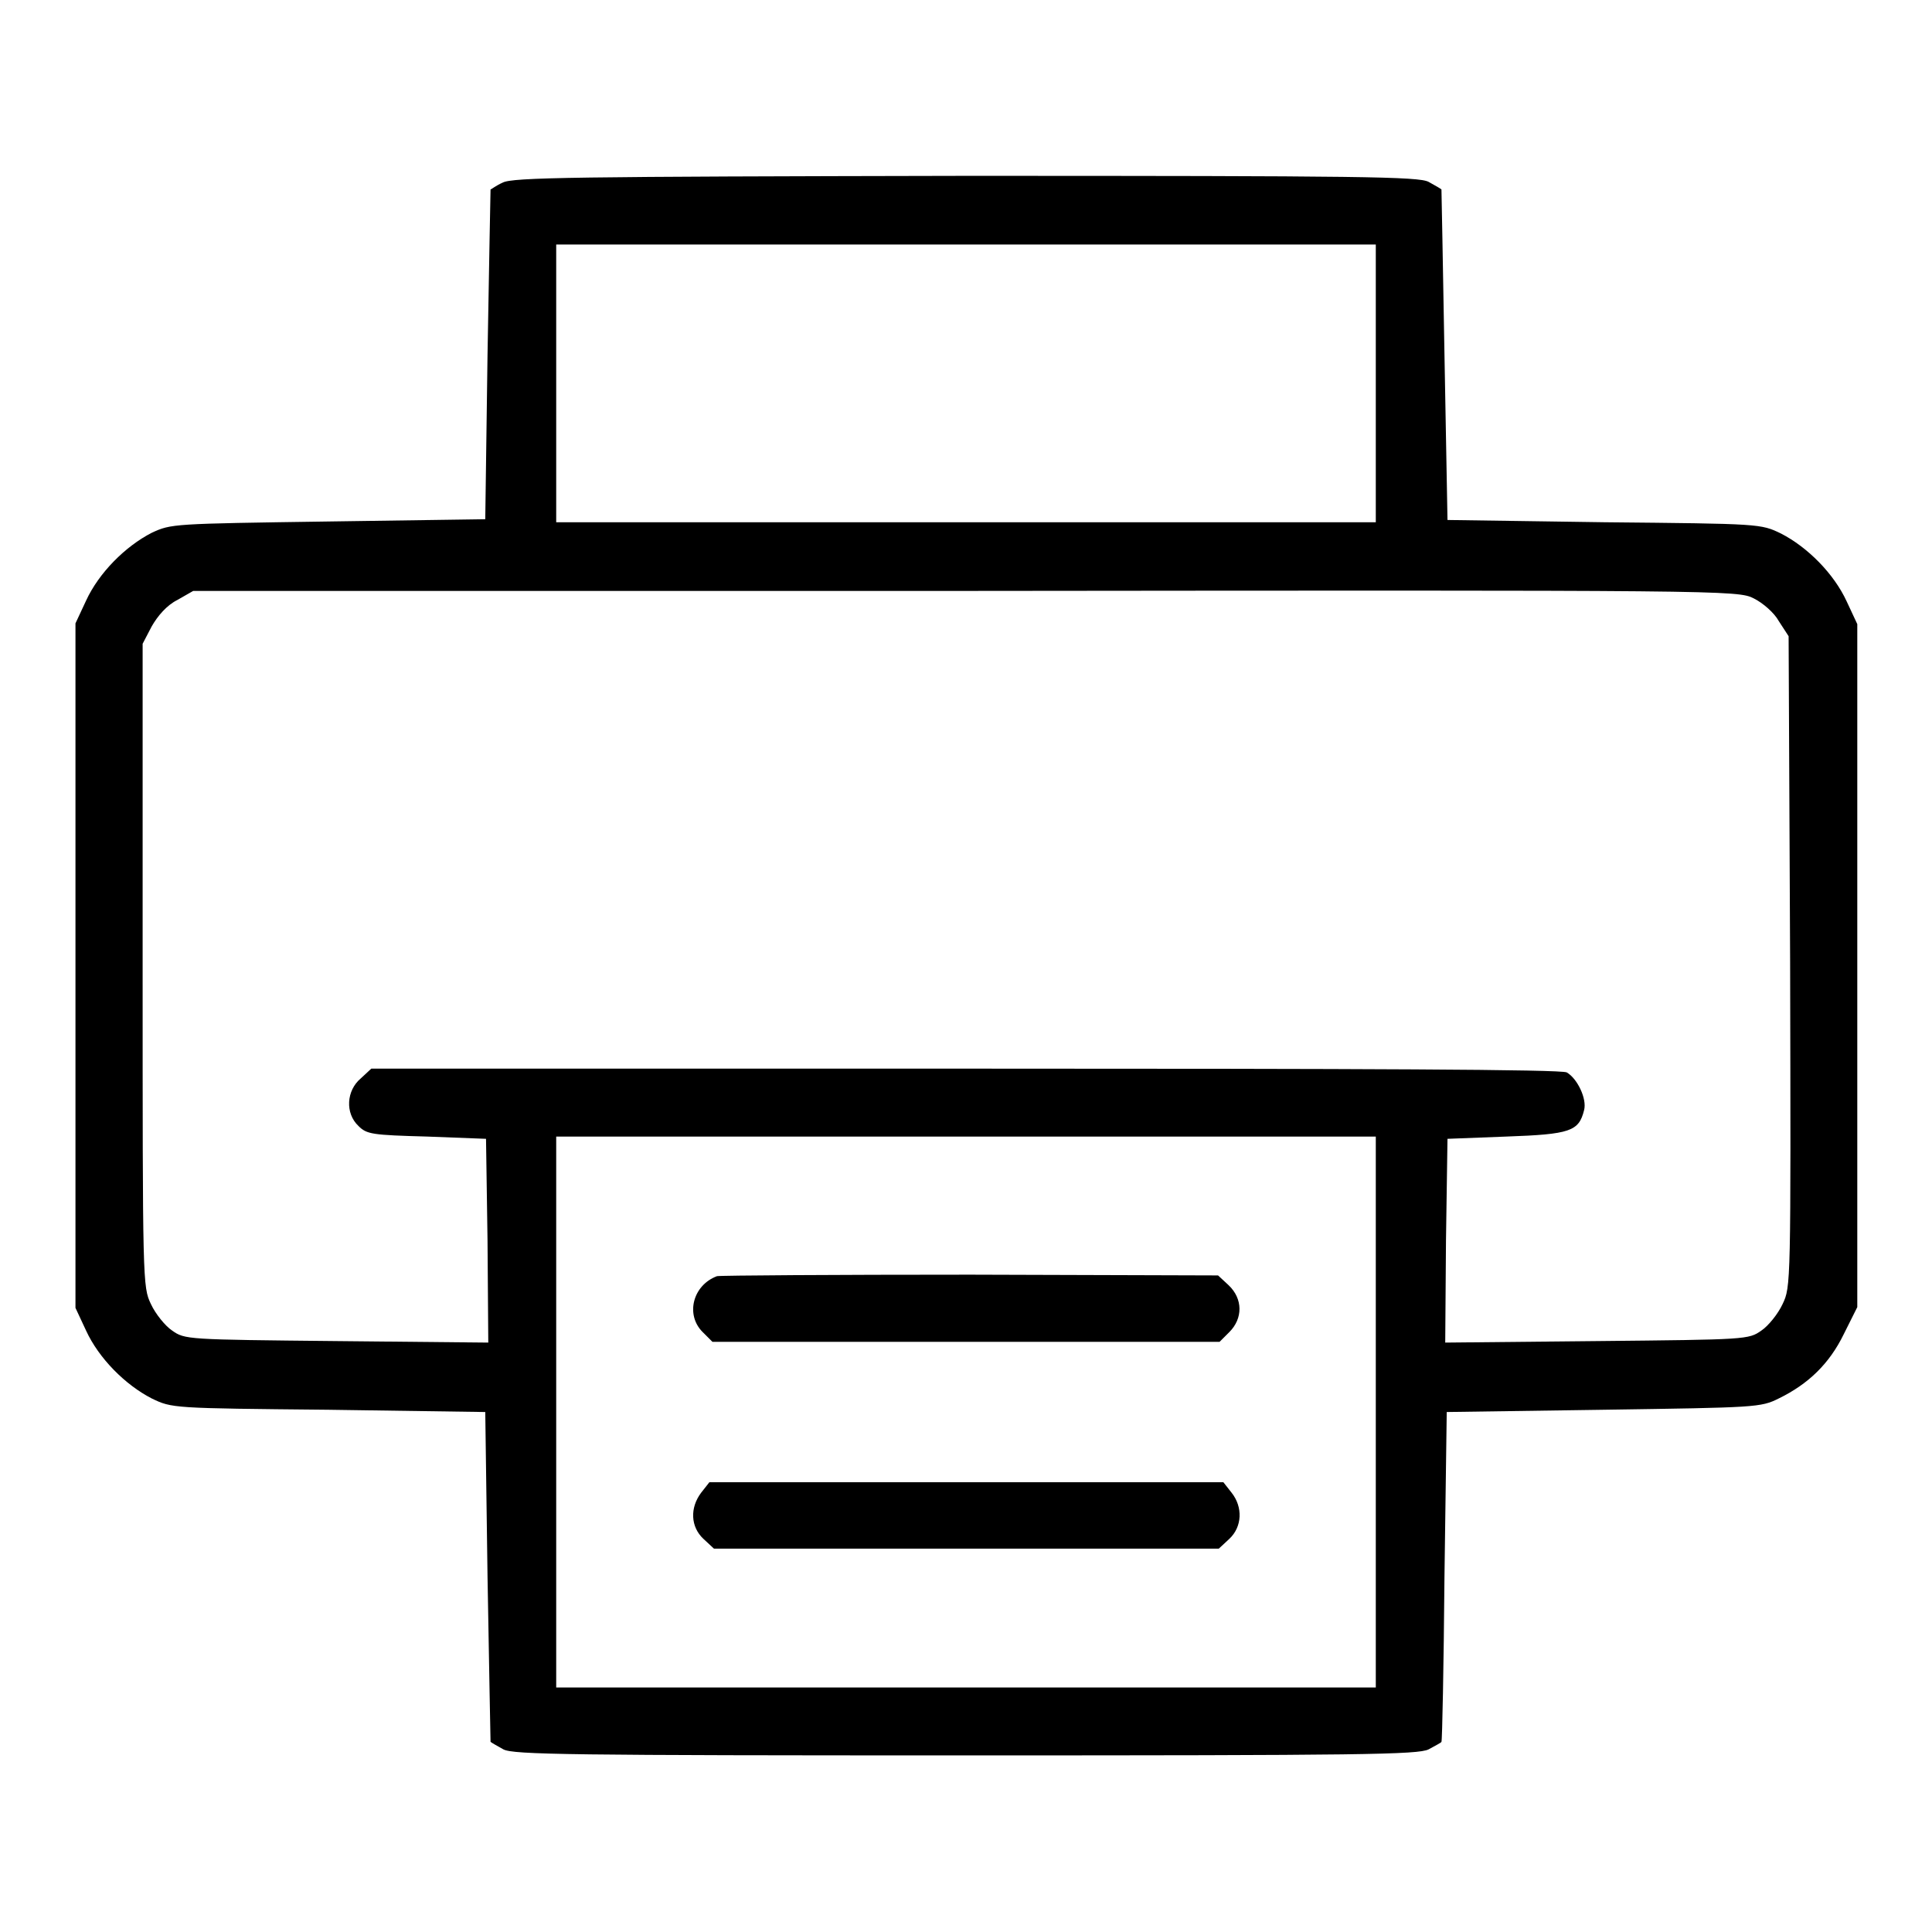 <?xml version="1.0" encoding="utf-8"?>
<!-- Svg Vector Icons : http://www.onlinewebfonts.com/icon -->
<!DOCTYPE svg PUBLIC "-//W3C//DTD SVG 1.1//EN" "http://www.w3.org/Graphics/SVG/1.1/DTD/svg11.dtd">
<svg version="1.1" xmlns="http://www.w3.org/2000/svg" xmlns:xlink="http://www.w3.org/1999/xlink" x="0px" y="0px" viewBox="0 0 256 256" enable-background="new 0 0 256 256" xml:space="preserve">
<g><g><g><path fill="#000000" d="M66.6,24.2c-0.9,0.4-1.5,0.9-1.6,0.9C65,25.1,64.8,35,64.6,47l-0.3,21.8l-20.8,0.3c-20.7,0.3-20.8,0.3-23.4,1.5c-3.5,1.8-7,5.3-8.7,9l-1.4,3V128v45.3l1.4,3c1.7,3.7,5.2,7.2,8.7,9c2.7,1.3,2.7,1.3,23.4,1.5l20.8,0.3l0.3,21.8c0.2,12,0.4,21.9,0.4,21.9c0.1,0.1,0.8,0.5,1.7,1c1.3,0.7,8.8,0.8,61.3,0.8s59.9-0.1,61.3-0.8c0.9-0.5,1.7-0.9,1.7-1c0.1-0.1,0.3-9.9,0.4-21.9l0.3-21.8l20.8-0.3c20.2-0.3,20.8-0.3,23.2-1.5c3.9-1.9,6.7-4.6,8.6-8.5l1.8-3.6V128V82.7l-1.4-3c-1.7-3.7-5.2-7.2-8.7-9c-2.7-1.3-2.7-1.3-23.4-1.5l-20.8-0.3L191.4,47c-0.2-12-0.4-21.9-0.4-21.9c-0.1-0.1-0.8-0.5-1.7-1c-1.3-0.7-8.7-0.8-61.4-0.8C75.9,23.4,67.9,23.5,66.6,24.2z M182.3,50.8v18.4H128H73.7V50.8V32.4H128h54.3V50.8z M232.4,79.3c1.2,0.6,2.7,1.9,3.3,3l1.3,2l0.2,43.1c0.1,42.9,0.1,43.1-1,45.4c-0.6,1.3-1.9,2.9-2.8,3.5c-1.7,1.2-1.9,1.2-21.8,1.4l-20.1,0.2l0.1-13.5l0.2-13.5l7.8-0.3c8.5-0.3,9.6-0.7,10.3-3.5c0.4-1.5-0.9-4.2-2.3-5c-0.7-0.4-26.7-0.5-79.6-0.5H49.2l-1.4,1.3c-1.9,1.6-2.1,4.6-0.3,6.3c1.1,1.1,1.8,1.2,9.1,1.4l7.8,0.3l0.2,13.5l0.1,13.5l-20.1-0.2c-19.9-0.2-20.1-0.2-21.8-1.4c-0.9-0.6-2.2-2.2-2.8-3.5c-1.1-2.3-1.1-2.8-1.1-45V85.3l1.2-2.3c0.8-1.4,2-2.8,3.4-3.5l2.1-1.2h102.4C228.7,78.2,230.3,78.2,232.4,79.3z M182.3,187.1v36.5H128H73.7v-36.5v-36.5H128h54.3V187.1z"/><path fill="#000000" d="M95,169.1c-3.2,1.2-4.2,5.1-1.9,7.4l1.3,1.3H128h33.6l1.3-1.3c1.8-1.8,1.8-4.4-0.1-6.2l-1.4-1.3l-32.8-0.1C110.6,168.9,95.4,169,95,169.1z"/><path fill="#000000" d="M92.9,197.8c-1.5,2-1.4,4.5,0.3,6.1l1.4,1.3H128h33.5l1.4-1.3c1.7-1.6,1.8-4.2,0.3-6.1l-1.1-1.4h-34H94L92.9,197.8z"/></g></g></g>
</svg>